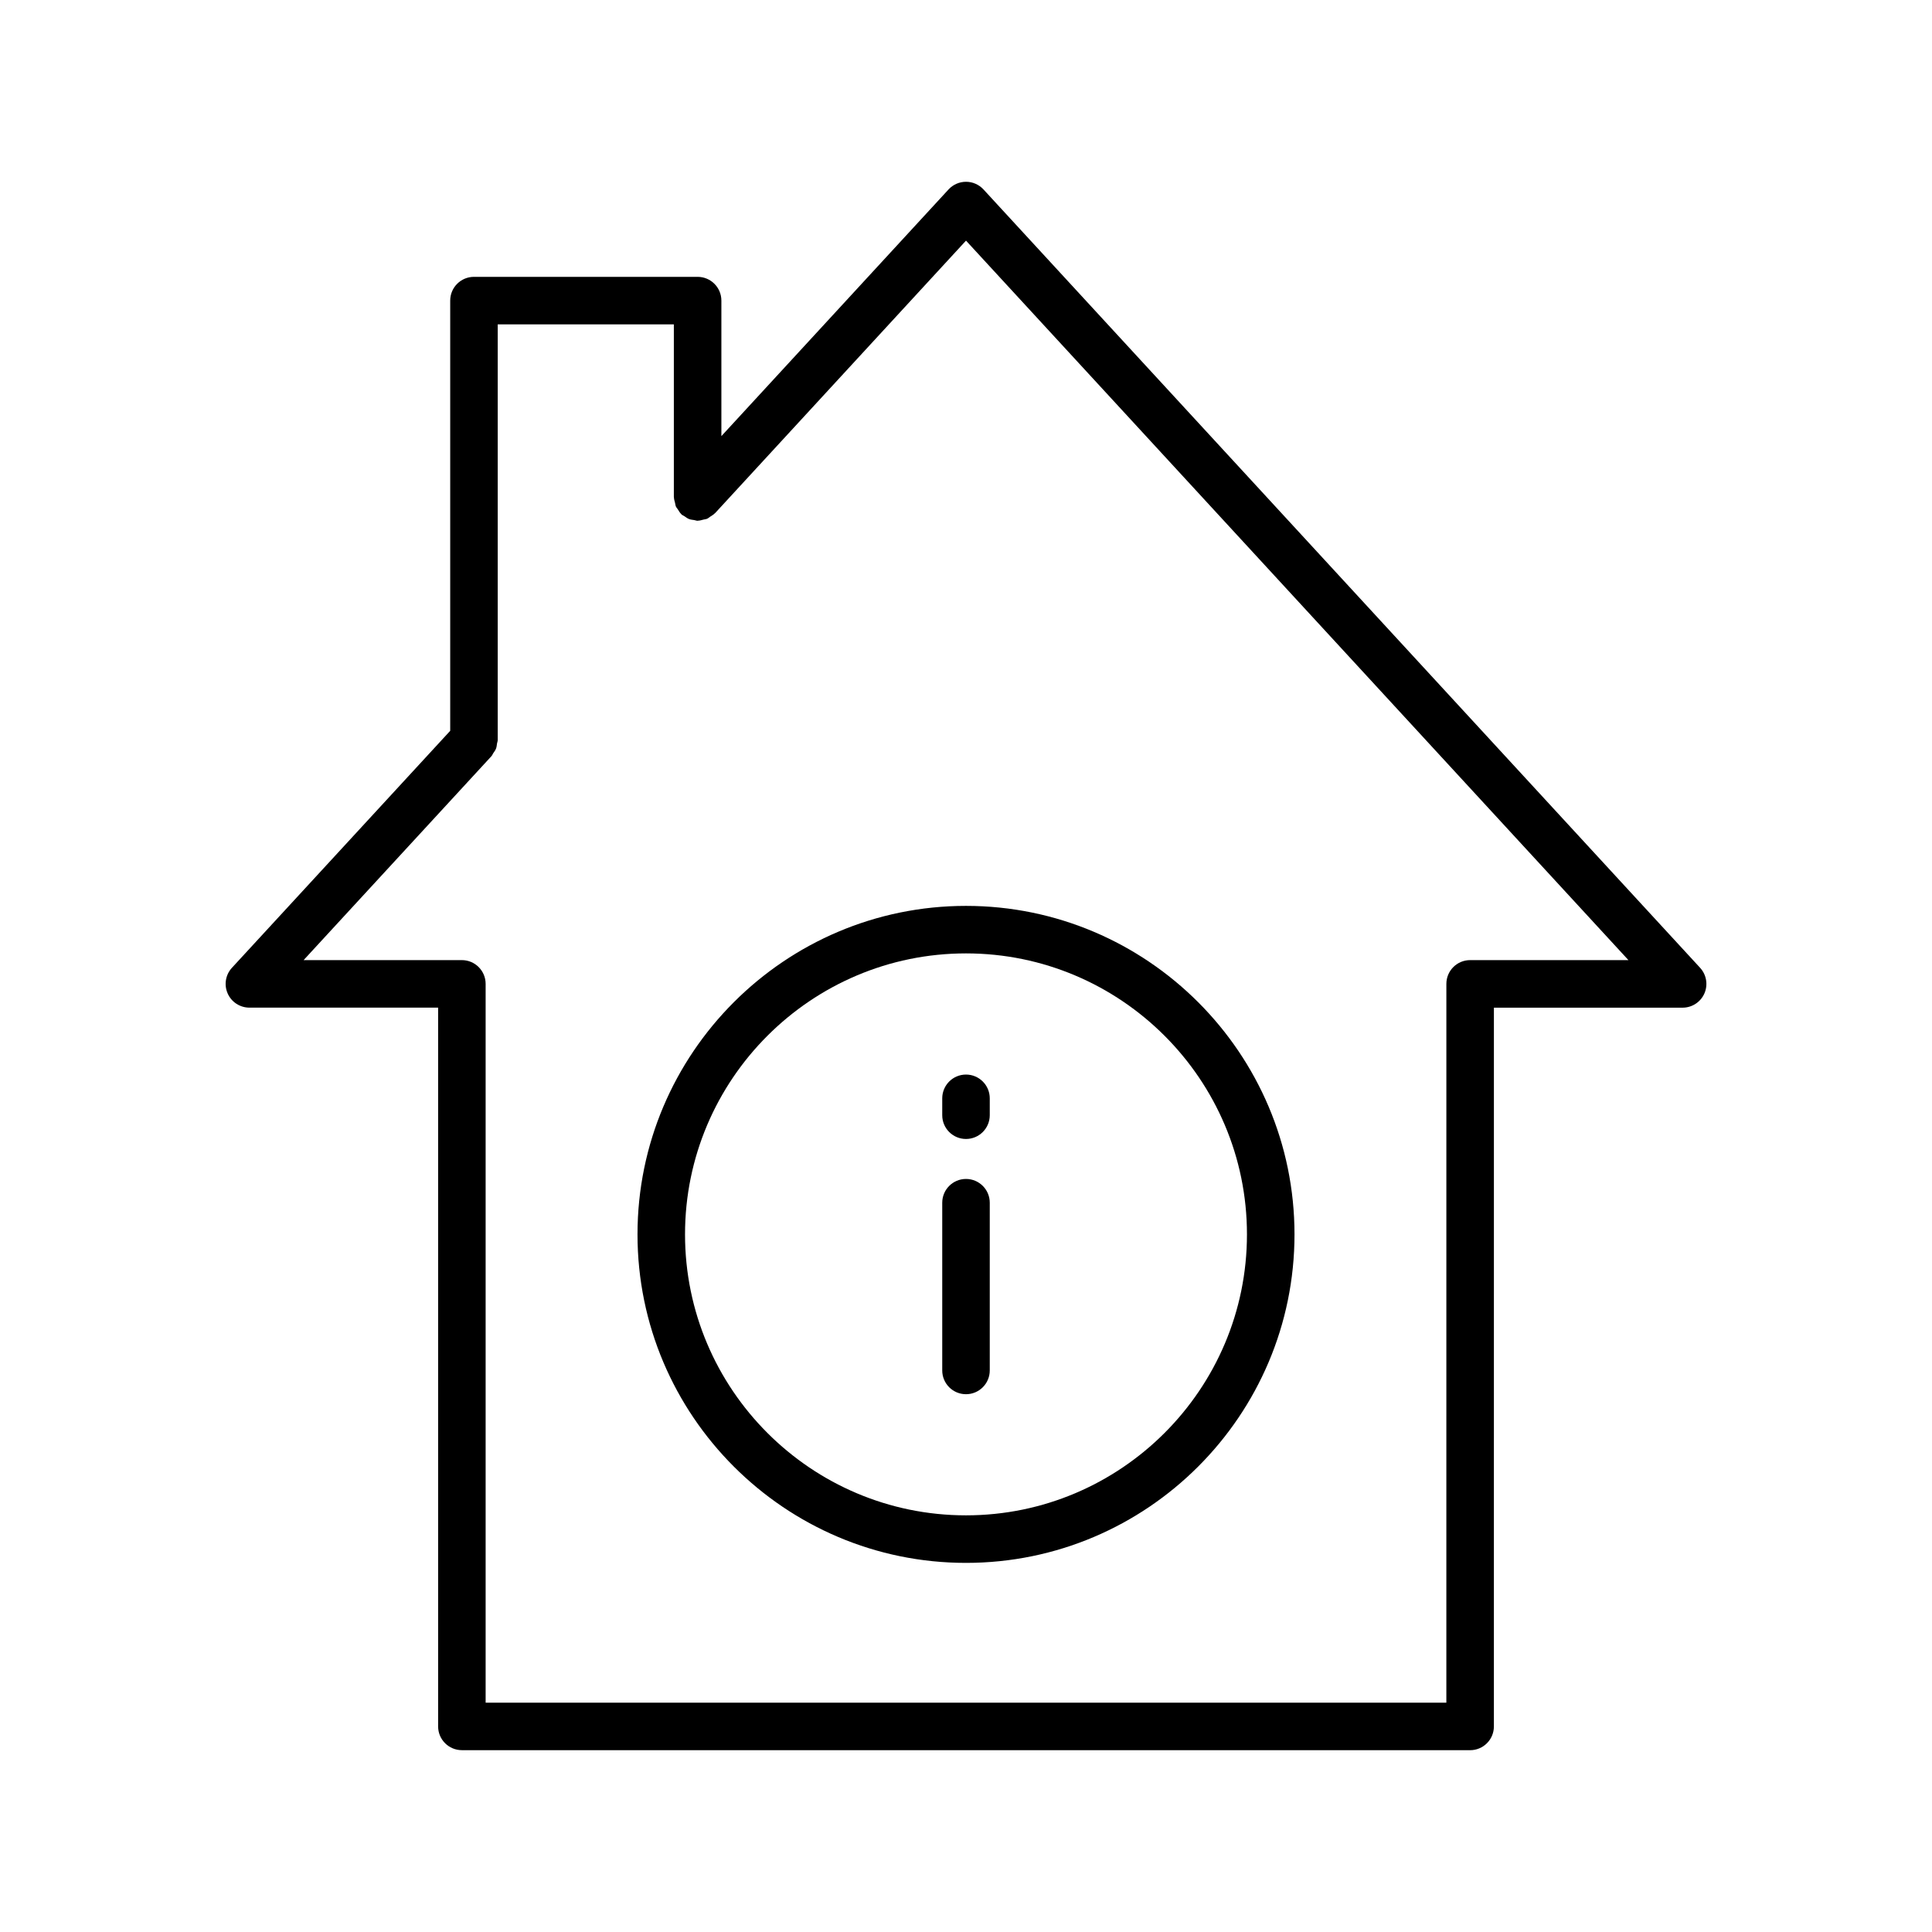 <?xml version="1.0" encoding="UTF-8"?>
<!-- Uploaded to: SVG Repo, www.svgrepo.com, Generator: SVG Repo Mixer Tools -->
<svg fill="#000000" width="800px" height="800px" version="1.1" viewBox="144 144 512 512" xmlns="http://www.w3.org/2000/svg">
 <g>
  <path d="m266.4 607.82h267.2c3.477 0 6.297-2.82 6.297-6.297l0.004-190.48h50.012c2.5 0 4.762-1.48 5.769-3.766 1.004-2.289 0.555-4.957-1.133-6.797l-189.91-206.27c-1.195-1.297-2.871-2.035-4.633-2.035-1.758 0-3.441 0.738-4.633 2.031l-60.199 65.367v-35.91c0-3.477-2.82-6.297-6.297-6.297h-59.27c-3.477 0-6.297 2.82-6.297 6.297v114.01l-57.844 62.801c-1.695 1.84-2.141 4.504-1.137 6.793 1.004 2.289 3.269 3.769 5.769 3.769h50.008v190.48c0 3.477 2.82 6.297 6.297 6.297zm-41.941-209.38 49.773-54.039c0.219-0.238 0.305-0.531 0.48-0.793 0.266-0.391 0.551-0.75 0.727-1.195 0.176-0.445 0.211-0.91 0.277-1.379 0.047-0.309 0.184-0.582 0.184-0.902v-110.17h46.676v45.742c0 0.047 0.023 0.082 0.027 0.129 0.012 0.488 0.164 0.953 0.289 1.43 0.086 0.324 0.098 0.668 0.23 0.969 0.125 0.285 0.359 0.512 0.527 0.781 0.273 0.43 0.523 0.875 0.891 1.227 0.031 0.031 0.043 0.07 0.074 0.102 0.23 0.211 0.516 0.293 0.766 0.465 0.395 0.273 0.77 0.566 1.223 0.742 0.441 0.172 0.902 0.207 1.367 0.277 0.309 0.047 0.59 0.184 0.91 0.184 0.047 0 0.082-0.023 0.129-0.027 0.492-0.012 0.961-0.168 1.441-0.289 0.316-0.082 0.66-0.098 0.957-0.227 0.289-0.129 0.527-0.363 0.797-0.539 0.426-0.27 0.863-0.516 1.211-0.879 0.031-0.031 0.07-0.043 0.102-0.074l66.484-72.203 175.55 190.67h-41.953c-3.477 0-6.297 2.82-6.297 6.297l-0.004 190.49h-254.6v-190.49c0-3.477-2.82-6.297-6.297-6.297z"/>
  <path d="m400 558.18c48 0 87.055-39.051 87.055-87.055 0-48-39.051-87.055-87.055-87.055s-87.055 39.051-87.055 87.055c-0.004 48.004 39.051 87.055 87.055 87.055zm0-161.52c41.059 0 74.457 33.402 74.457 74.457 0 41.059-33.402 74.465-74.457 74.465-41.059 0-74.461-33.402-74.461-74.461s33.402-74.461 74.461-74.461z"/>
  <path d="m400 513.48c3.477 0 6.297-2.82 6.297-6.297v-44.453c0-3.477-2.82-6.297-6.297-6.297s-6.297 2.82-6.297 6.297v44.453c-0.004 3.477 2.816 6.297 6.297 6.297z"/>
  <path d="m400 445.84c3.477 0 6.297-2.82 6.297-6.297v-4.477c0-3.477-2.82-6.297-6.297-6.297s-6.297 2.82-6.297 6.297v4.477c-0.004 3.477 2.816 6.297 6.297 6.297z"/>
 </g>
</svg>